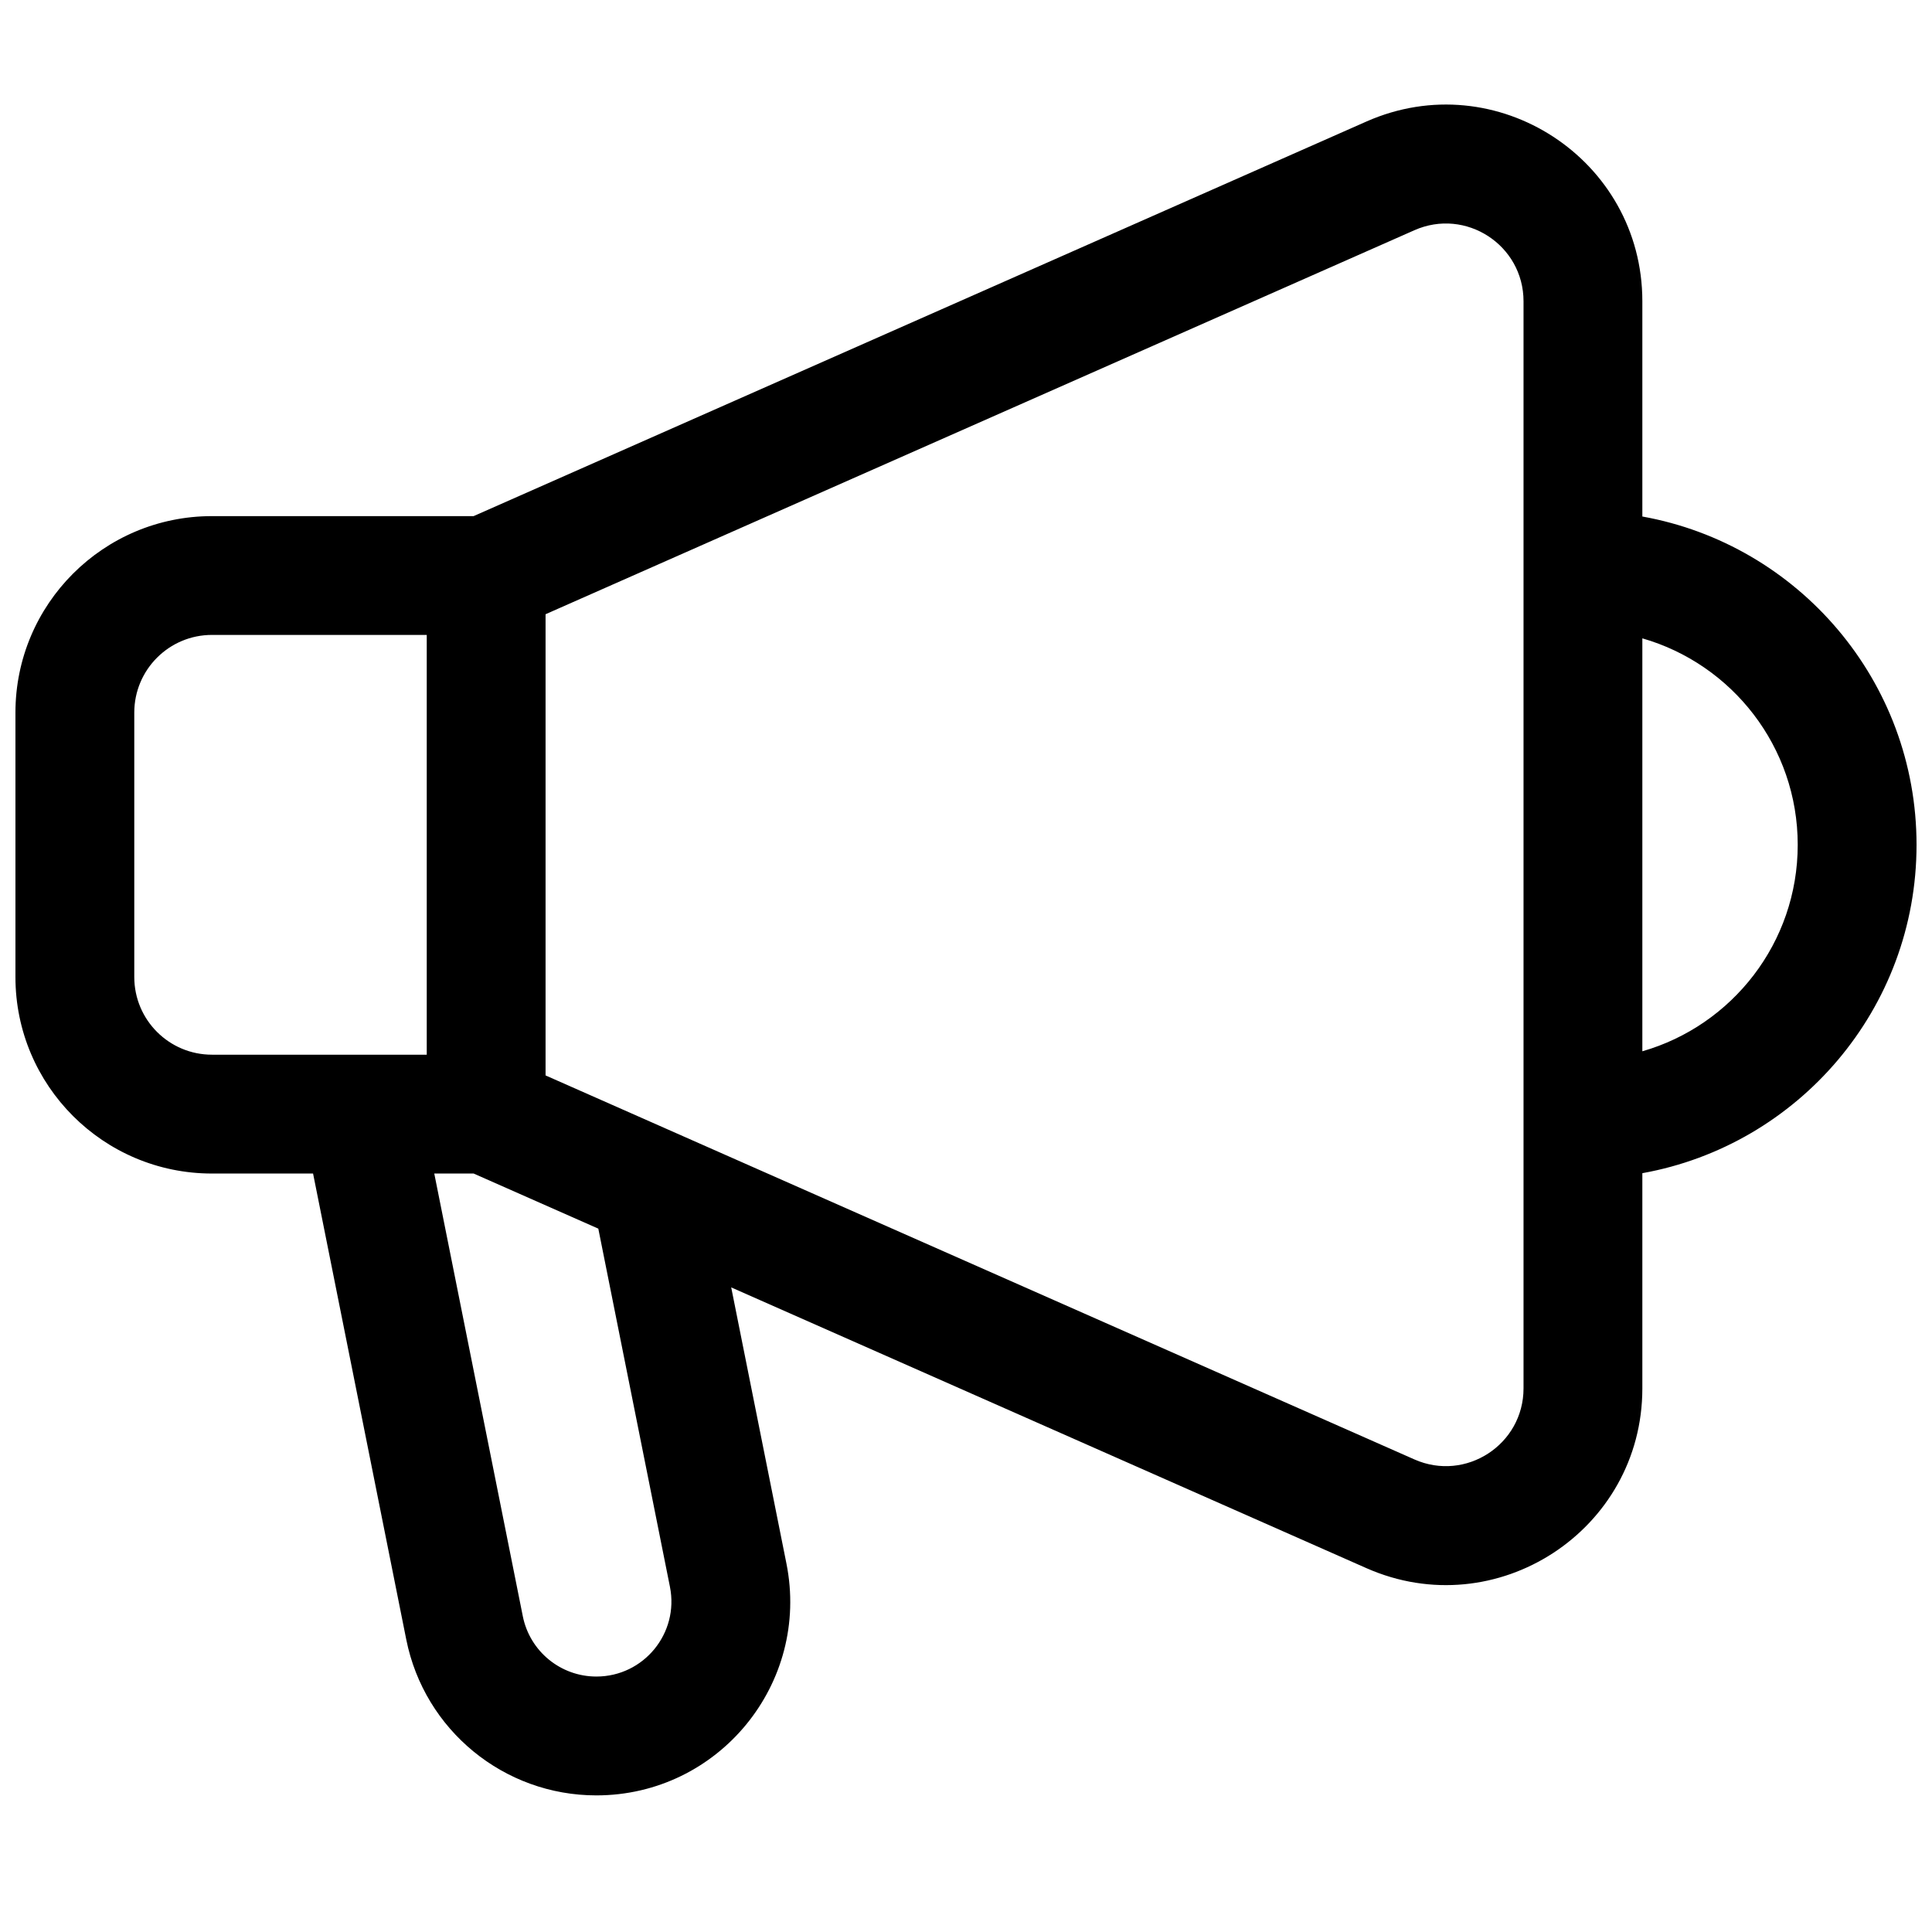 <?xml version="1.0" encoding="UTF-8"?>
<!-- Uploaded to: ICON Repo, www.svgrepo.com, Generator: ICON Repo Mixer Tools -->
<svg width="800px" height="800px" version="1.1" viewBox="144 144 512 512" xmlns="http://www.w3.org/2000/svg">
 <defs>
  <clipPath id="a">
   <path d="m148.09 171h503.81v449h-503.81z"/>
  </clipPath>
 </defs>
 <g clip-path="url(#a)">
  <path d="m547.75 223.84c0-14.879-15.301-24.848-28.91-18.832l-230.26 101.77v122.22l230.26 101.77c13.609 6.016 28.91-3.953 28.91-18.832zm31.488 57.039v-57.039c0-37.637-38.703-62.848-73.129-47.633l-236.6 104.57h-69.34c-28.762 0-52.078 23.316-52.078 52.078v70.066c0 28.762 23.316 52.078 52.078 52.078h26.797l24.699 123.5c4.805 24.012 25.887 41.297 50.375 41.297 32.418 0 56.73-29.656 50.371-61.445l-14.633-73.176 168.33 74.398c34.426 15.215 73.129-9.996 73.129-47.633v-57.035c41.316-7.43 72.664-43.562 72.664-87.012 0-43.457-31.348-79.586-72.664-87.012zm0 32.293v109.43c23.777-6.832 41.176-28.742 41.176-54.715 0-25.977-17.398-47.887-41.176-54.719zm-276.68 156.43-33.043-14.605h-10.43l23.465 117.32c1.859 9.293 10.02 15.984 19.496 15.984 12.547 0 21.957-11.477 19.496-23.781zm-45.465-46.094v-111.25h-56.918c-11.371 0-20.59 9.219-20.59 20.59v70.066c0 11.371 9.219 20.59 20.59 20.59z" fill-rule="evenodd"/>
 </g>
</svg>